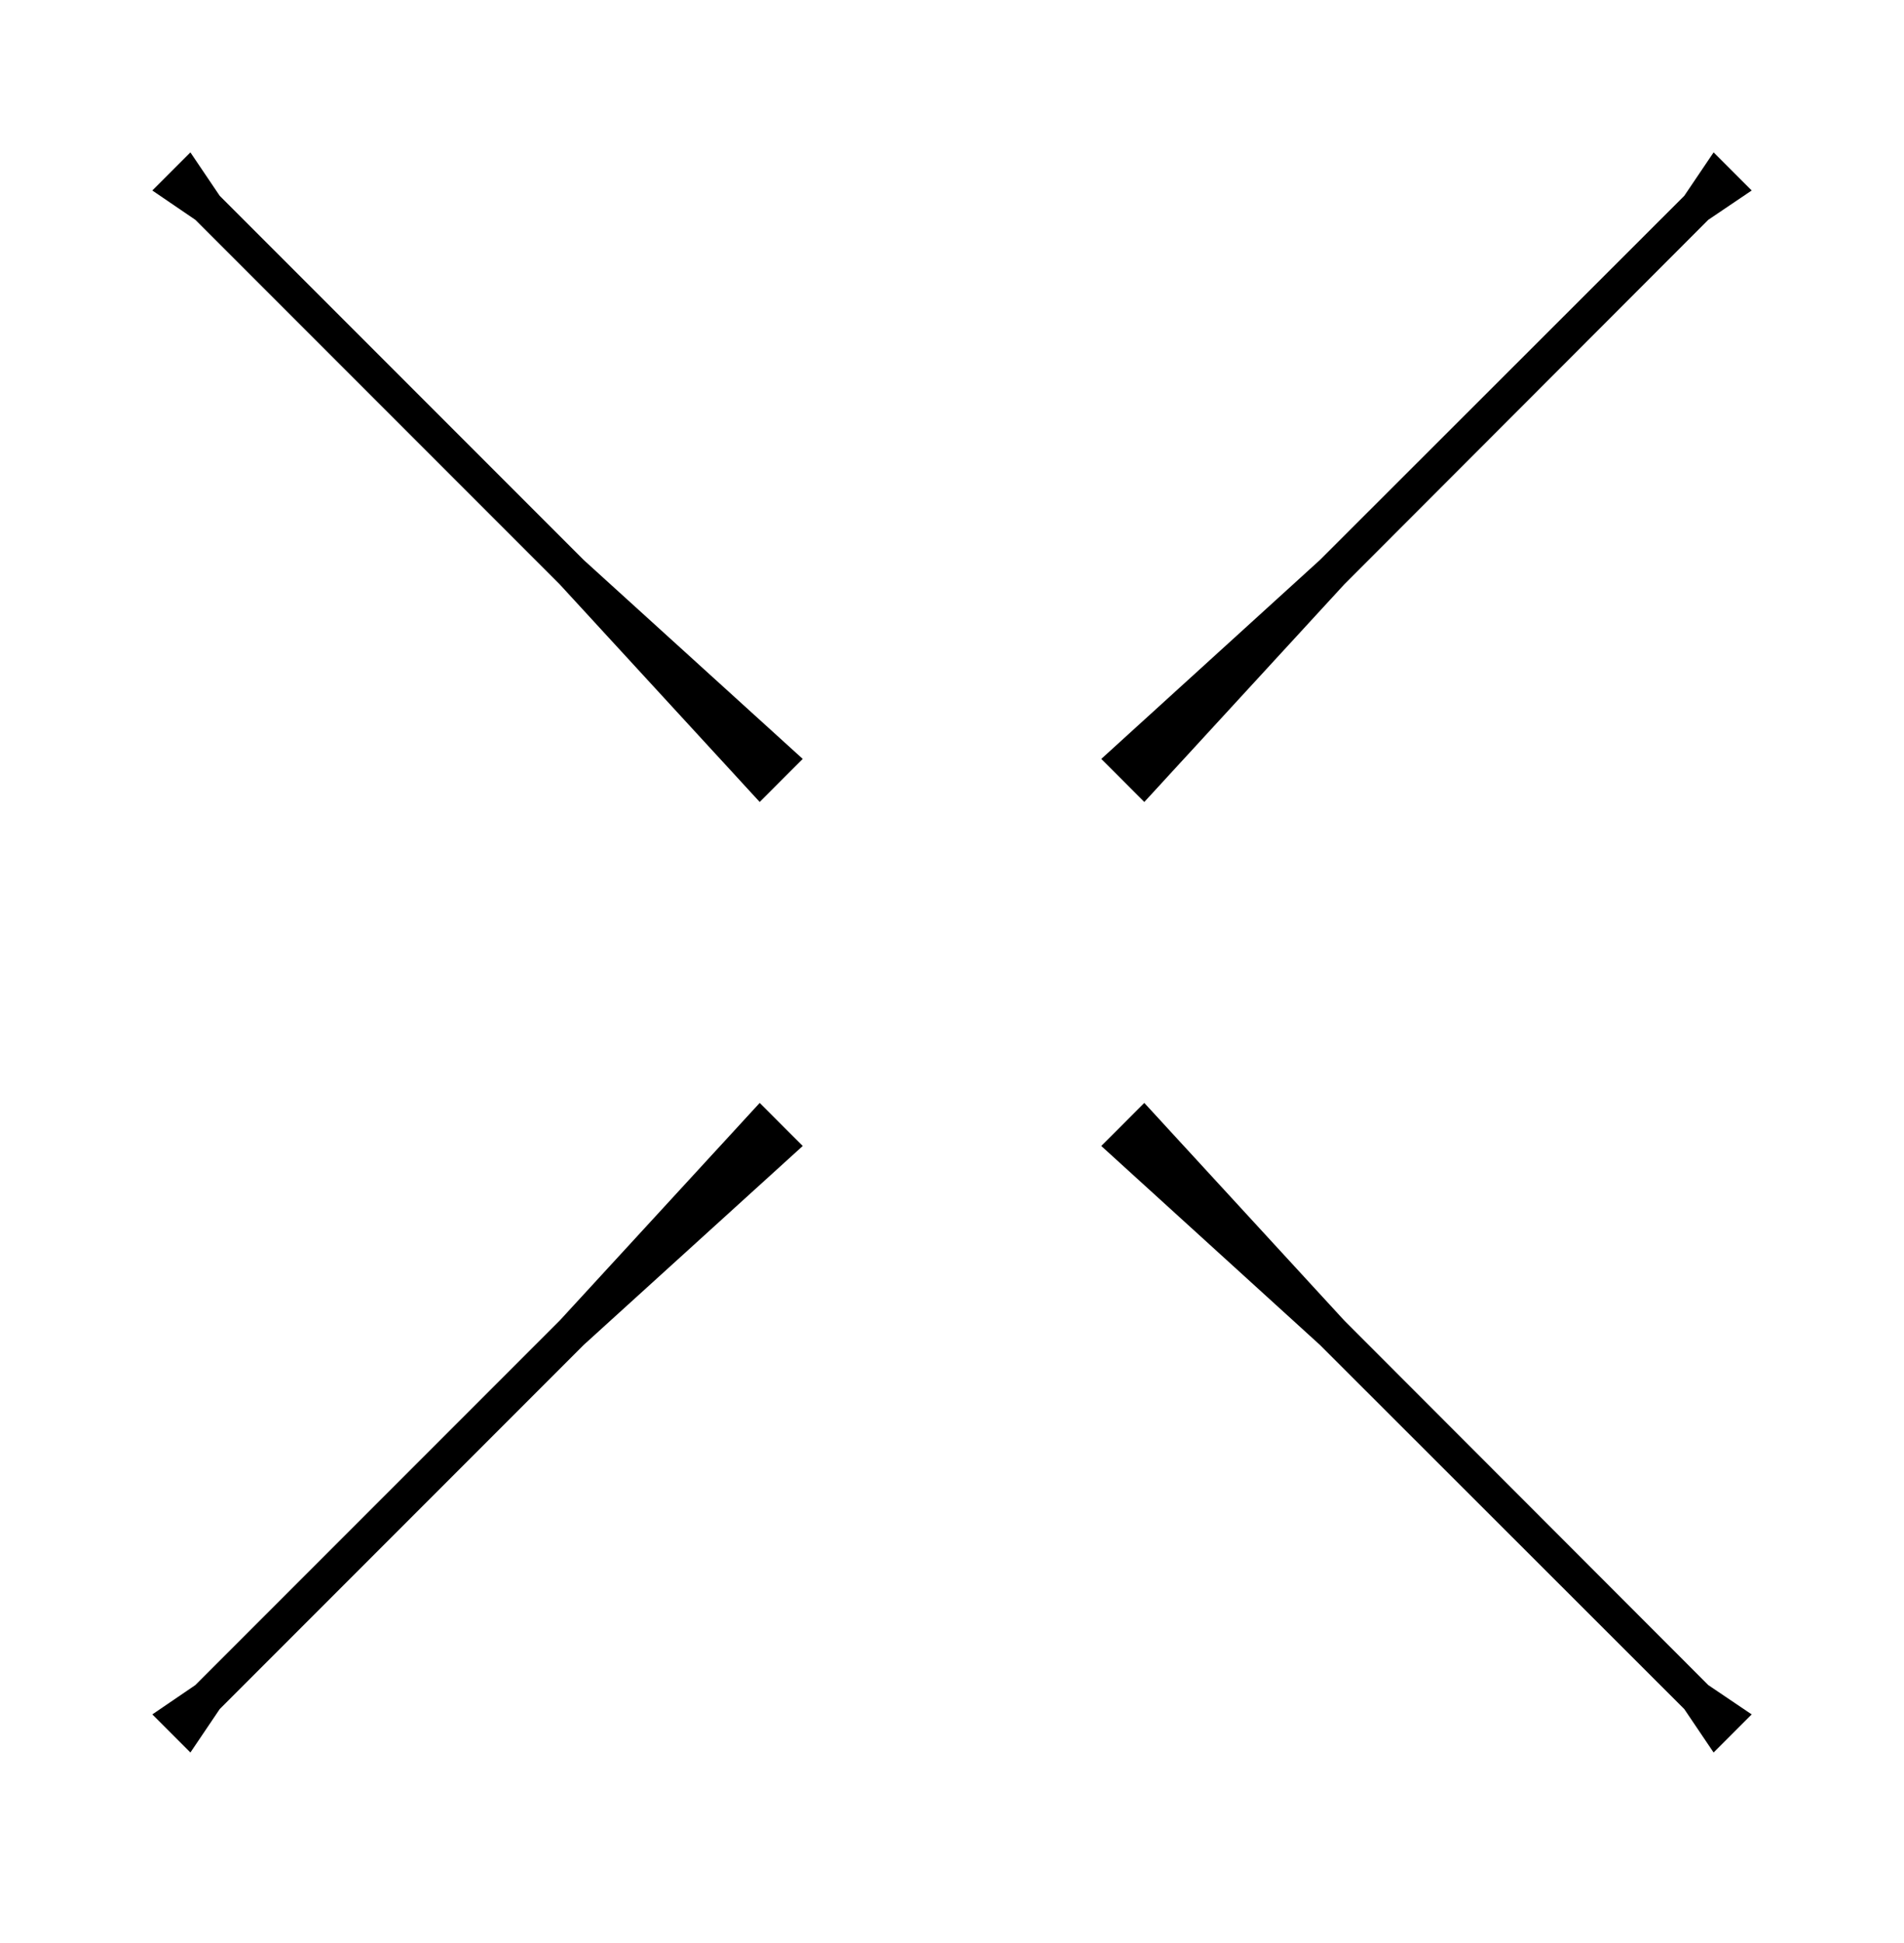 <?xml version="1.0" encoding="UTF-8"?> <svg xmlns="http://www.w3.org/2000/svg" id="_Слой_2" data-name="Слой 2" viewBox="0 0 50 51"><defs><style> .cls-1 { fill: none; } </style></defs><g id="Layer_1" data-name="Layer 1"><rect class="cls-1" width="50" height="51"></rect><g><polygon points="5.77 5.14 15.33 14.7 21.08 19.92 19.95 21.05 14.7 15.34 5.13 5.77 4 5 5 4 5.77 5.14"></polygon><polygon points="44.23 5.14 34.66 14.7 28.92 19.92 30.05 21.05 35.3 15.34 44.86 5.77 46 5 45 4 44.23 5.14"></polygon><polygon points="44.23 44.86 34.66 35.3 28.92 30.08 30.05 28.95 35.3 34.66 44.86 44.23 46 45 45 46 44.23 44.86"></polygon><polygon points="5.77 44.86 15.33 35.3 21.08 30.08 19.95 28.95 14.7 34.66 5.13 44.23 4 45 5 46 5.77 44.86"></polygon></g></g></svg> 